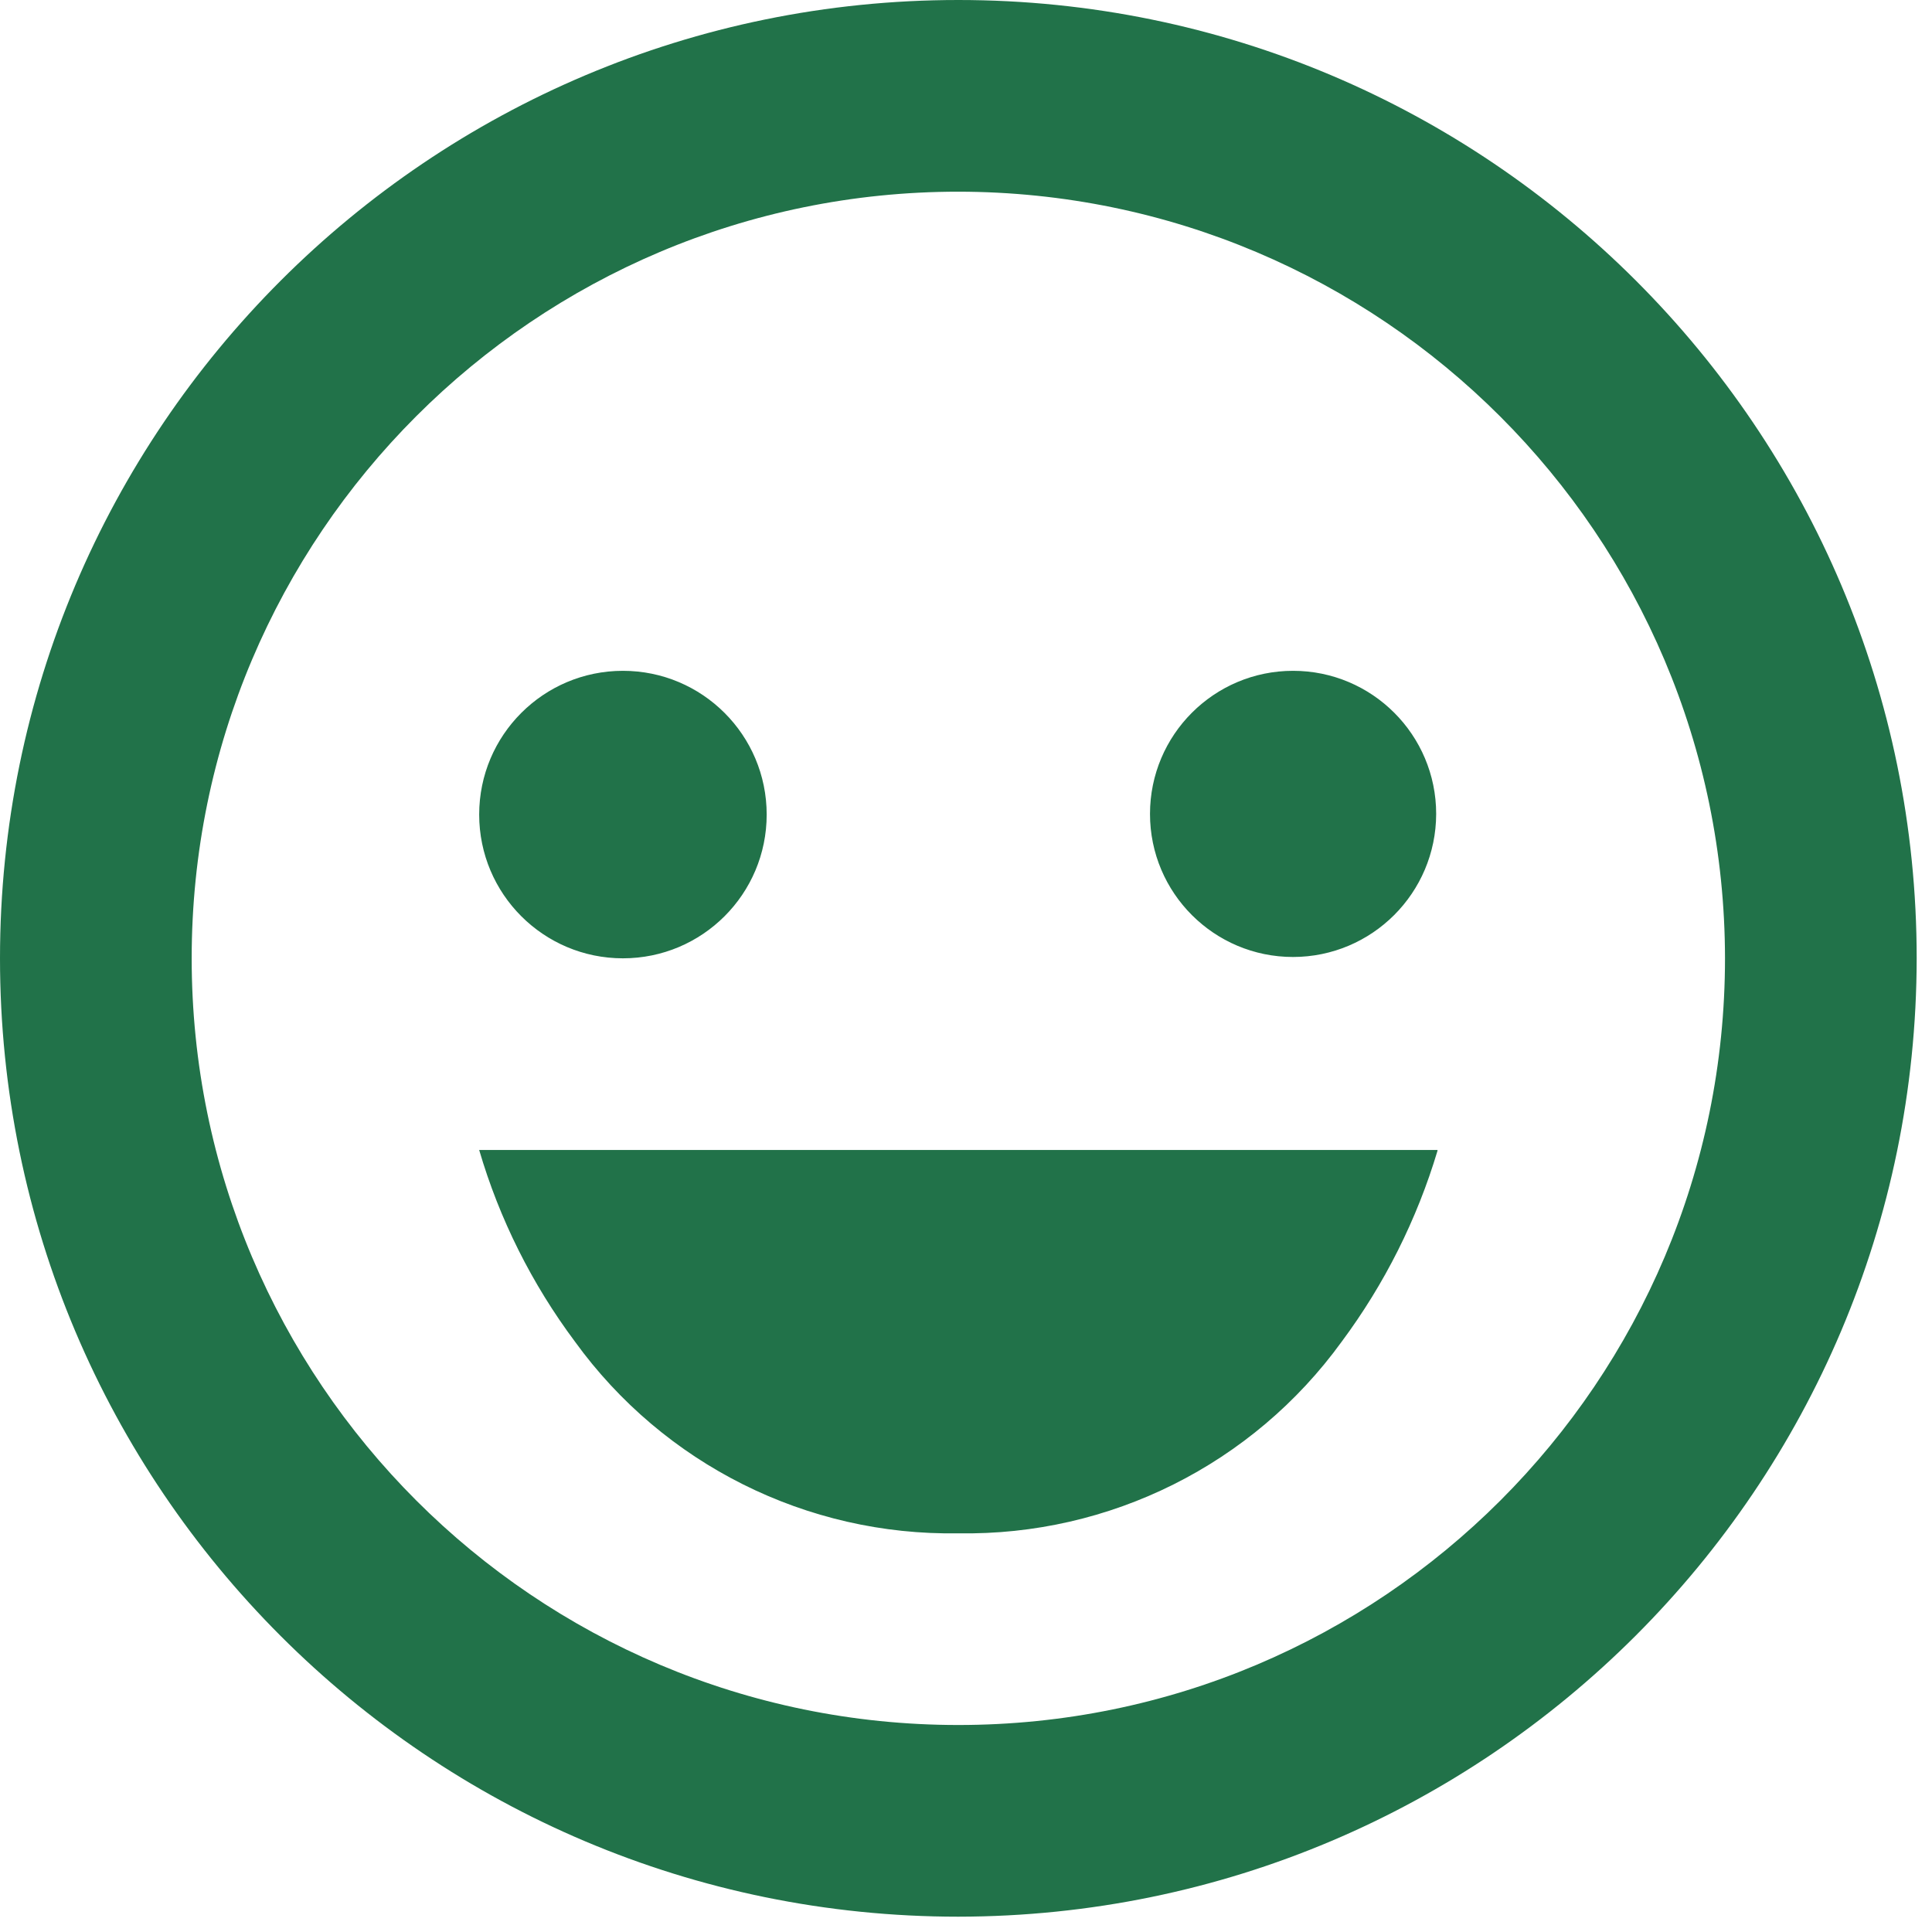 <svg xmlns="http://www.w3.org/2000/svg" width="42" height="42" viewBox="0 0 42 42" fill="none" style="color: rgb(105, 114, 125);"><path d="M20.833 41.667C9.327 41.667 0 32.339 0 20.833C0 9.327 9.327 0 20.833 0C32.339 0 41.667 9.327 41.667 20.833C41.654 32.334 32.334 41.654 20.833 41.667ZM20.833 4.167C11.629 4.167 4.167 11.629 4.167 20.833C4.167 30.038 11.629 37.5 20.833 37.5C30.038 37.5 37.5 30.038 37.5 20.833C37.49 11.633 30.034 4.177 20.833 4.167ZM20.833 33.333C17.542 33.389 14.43 31.833 12.5 29.167C11.563 27.913 10.857 26.502 10.417 25H31.25C31.25 25 31.25 25 31.25 25.017C30.803 26.511 30.098 27.915 29.167 29.167C27.236 31.833 24.125 33.389 20.833 33.333ZM13.542 20.833C11.816 20.833 10.417 19.434 10.417 17.708C10.417 15.982 11.816 14.583 13.542 14.583C15.268 14.583 16.667 15.982 16.667 17.708C16.667 19.434 15.268 20.833 13.542 20.833ZM28.11 20.804C26.393 20.804 25 19.412 25 17.694C25 15.976 26.393 14.583 28.11 14.583C29.828 14.583 31.221 15.976 31.221 17.694C31.218 19.411 29.827 20.802 28.11 20.804Z" fill="rgb(33, 114, 73)"></path></svg>